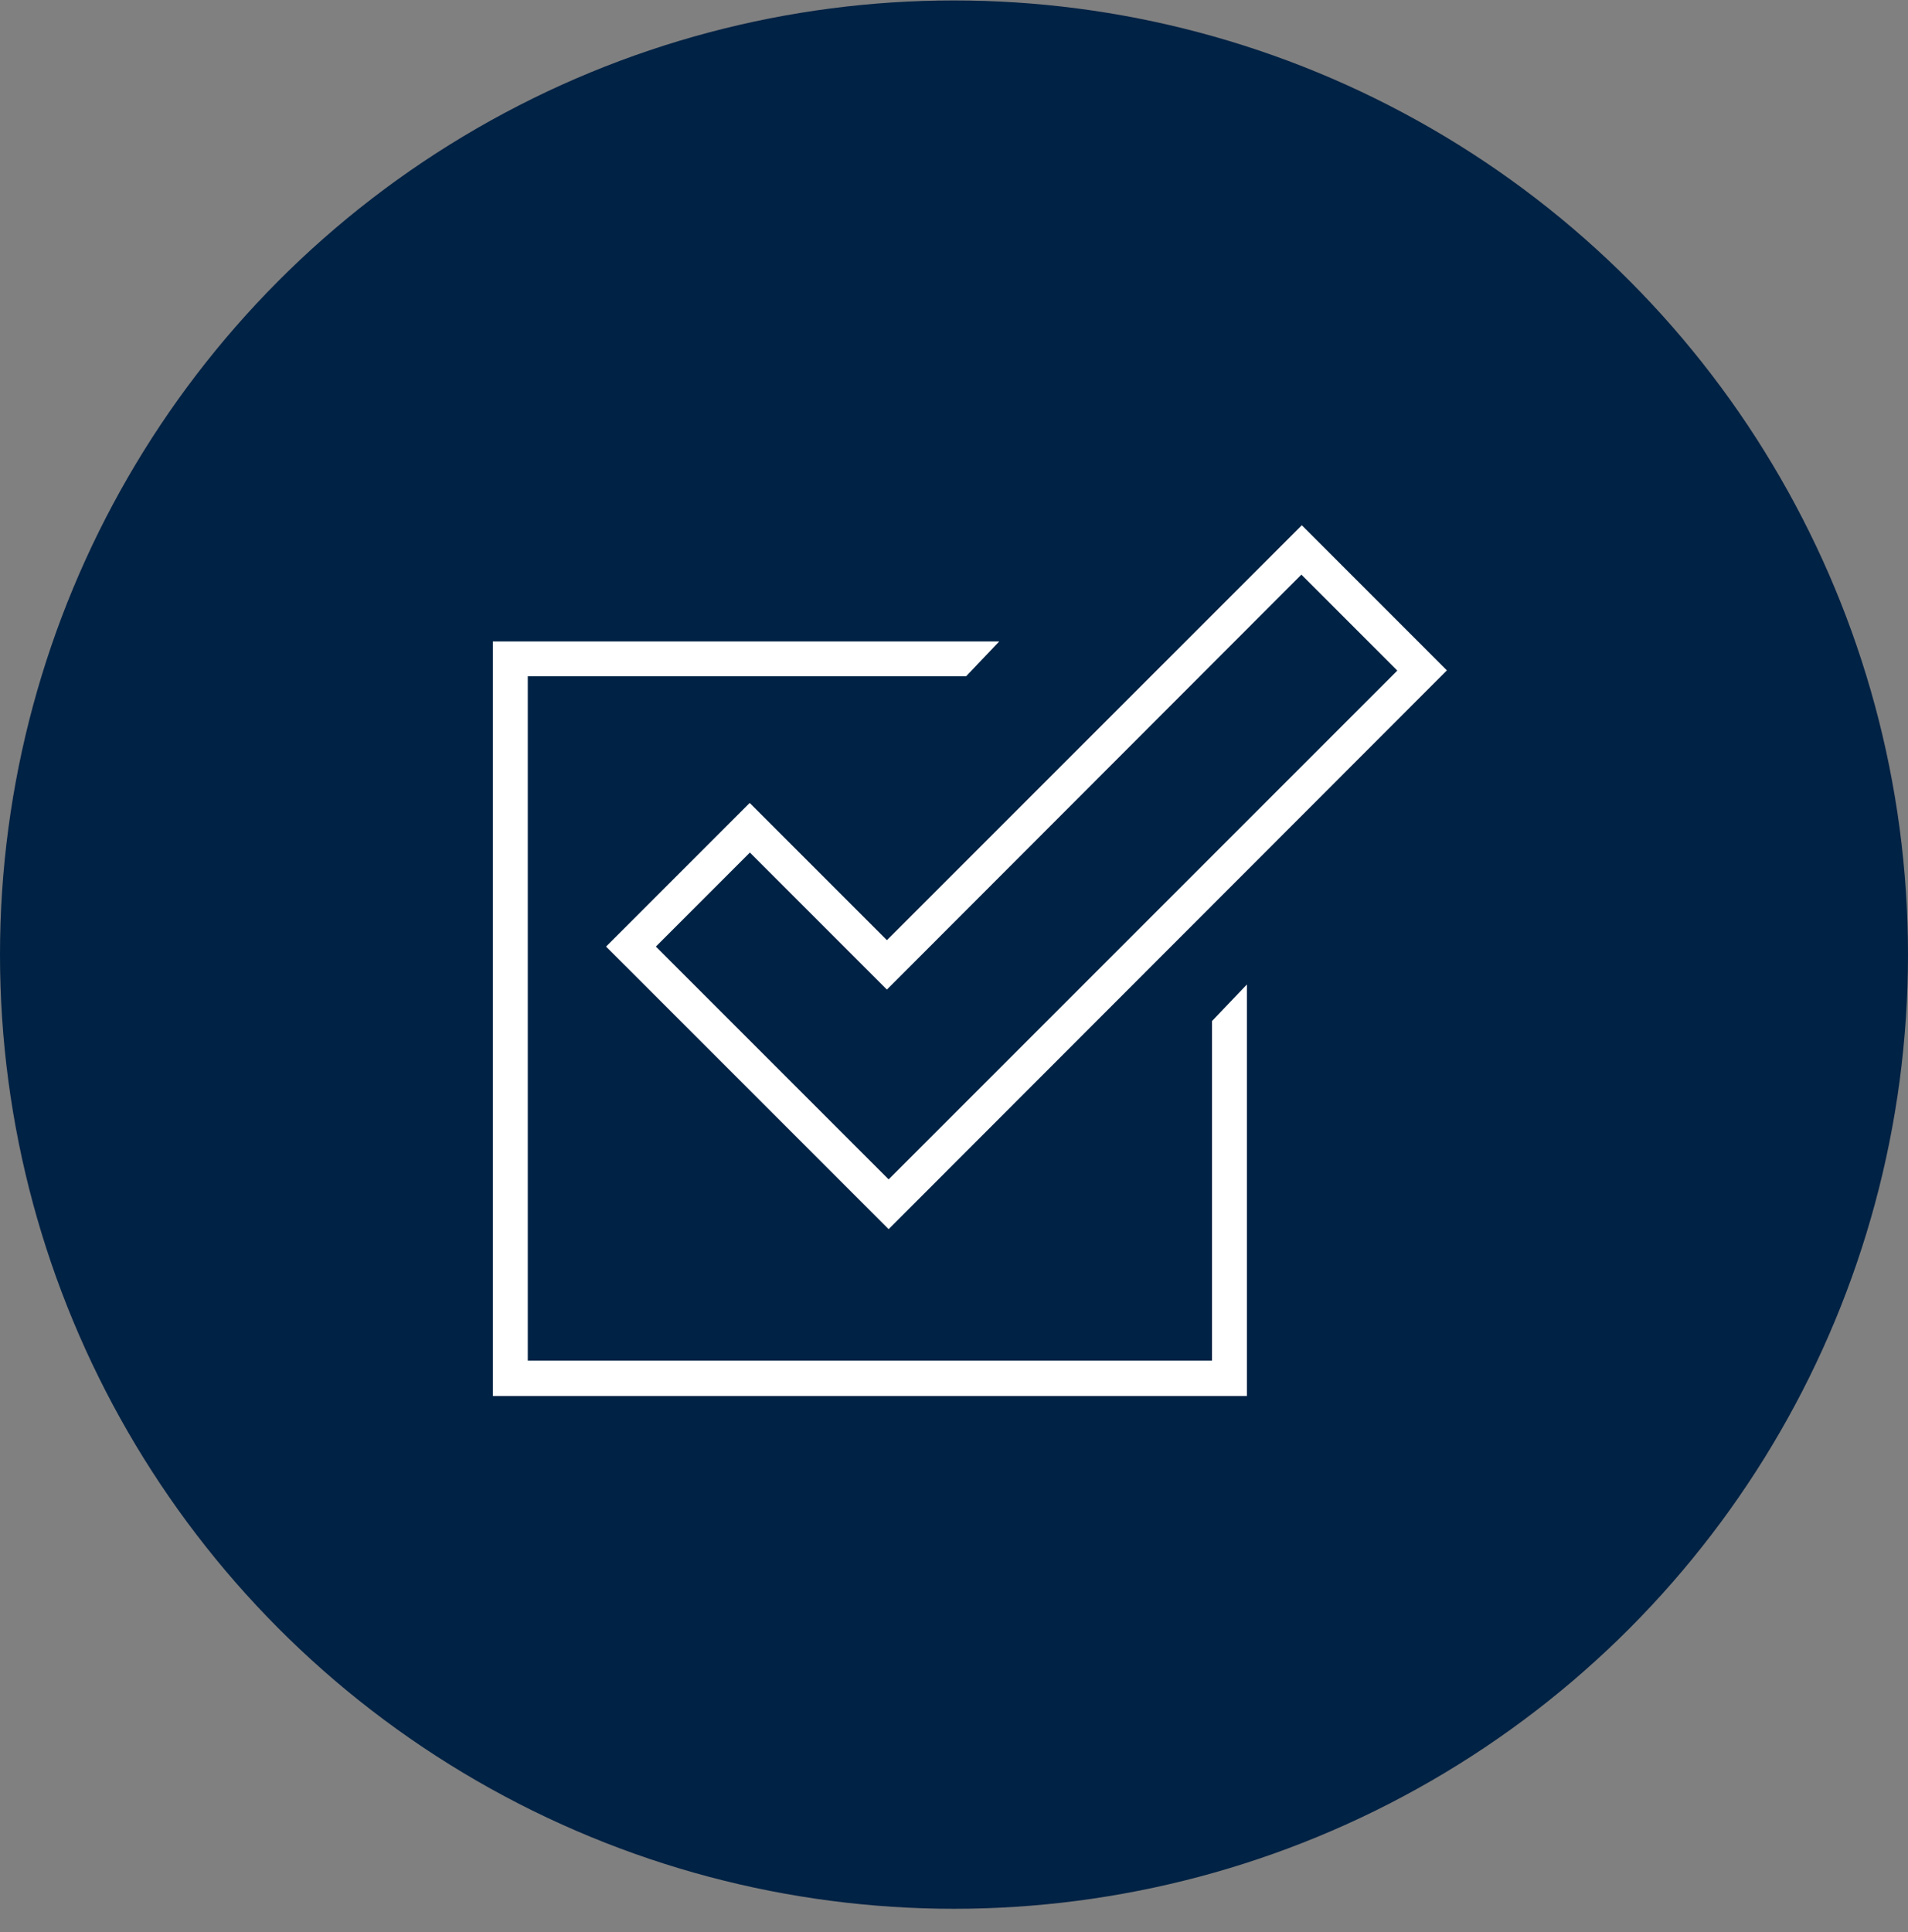 <svg width="80" height="81" viewBox="0 0 80 81" fill="none" xmlns="http://www.w3.org/2000/svg">
<rect x="0" y="0" width="80" height="81" fill="#808080" stroke="none"/>
<circle cx="40" cy="40.019" r="40" fill="#002244"/>
<path d="M31.425 33.669L25.412 39.682L37.259 51.528L60.666 28.103L54.583 22.019L37.187 39.414L31.442 33.669H31.425ZM58.579 28.121L37.259 49.441L27.5 39.682L31.442 35.739L37.187 41.484L54.565 24.089L58.579 28.103V28.121Z" fill="white"/>
<path d="M50.818 57.041H22.129V28.353H40.505L41.897 26.89H20.666V58.522H52.281V41.27L50.818 42.804V57.041Z" fill="white"/>
</svg>
